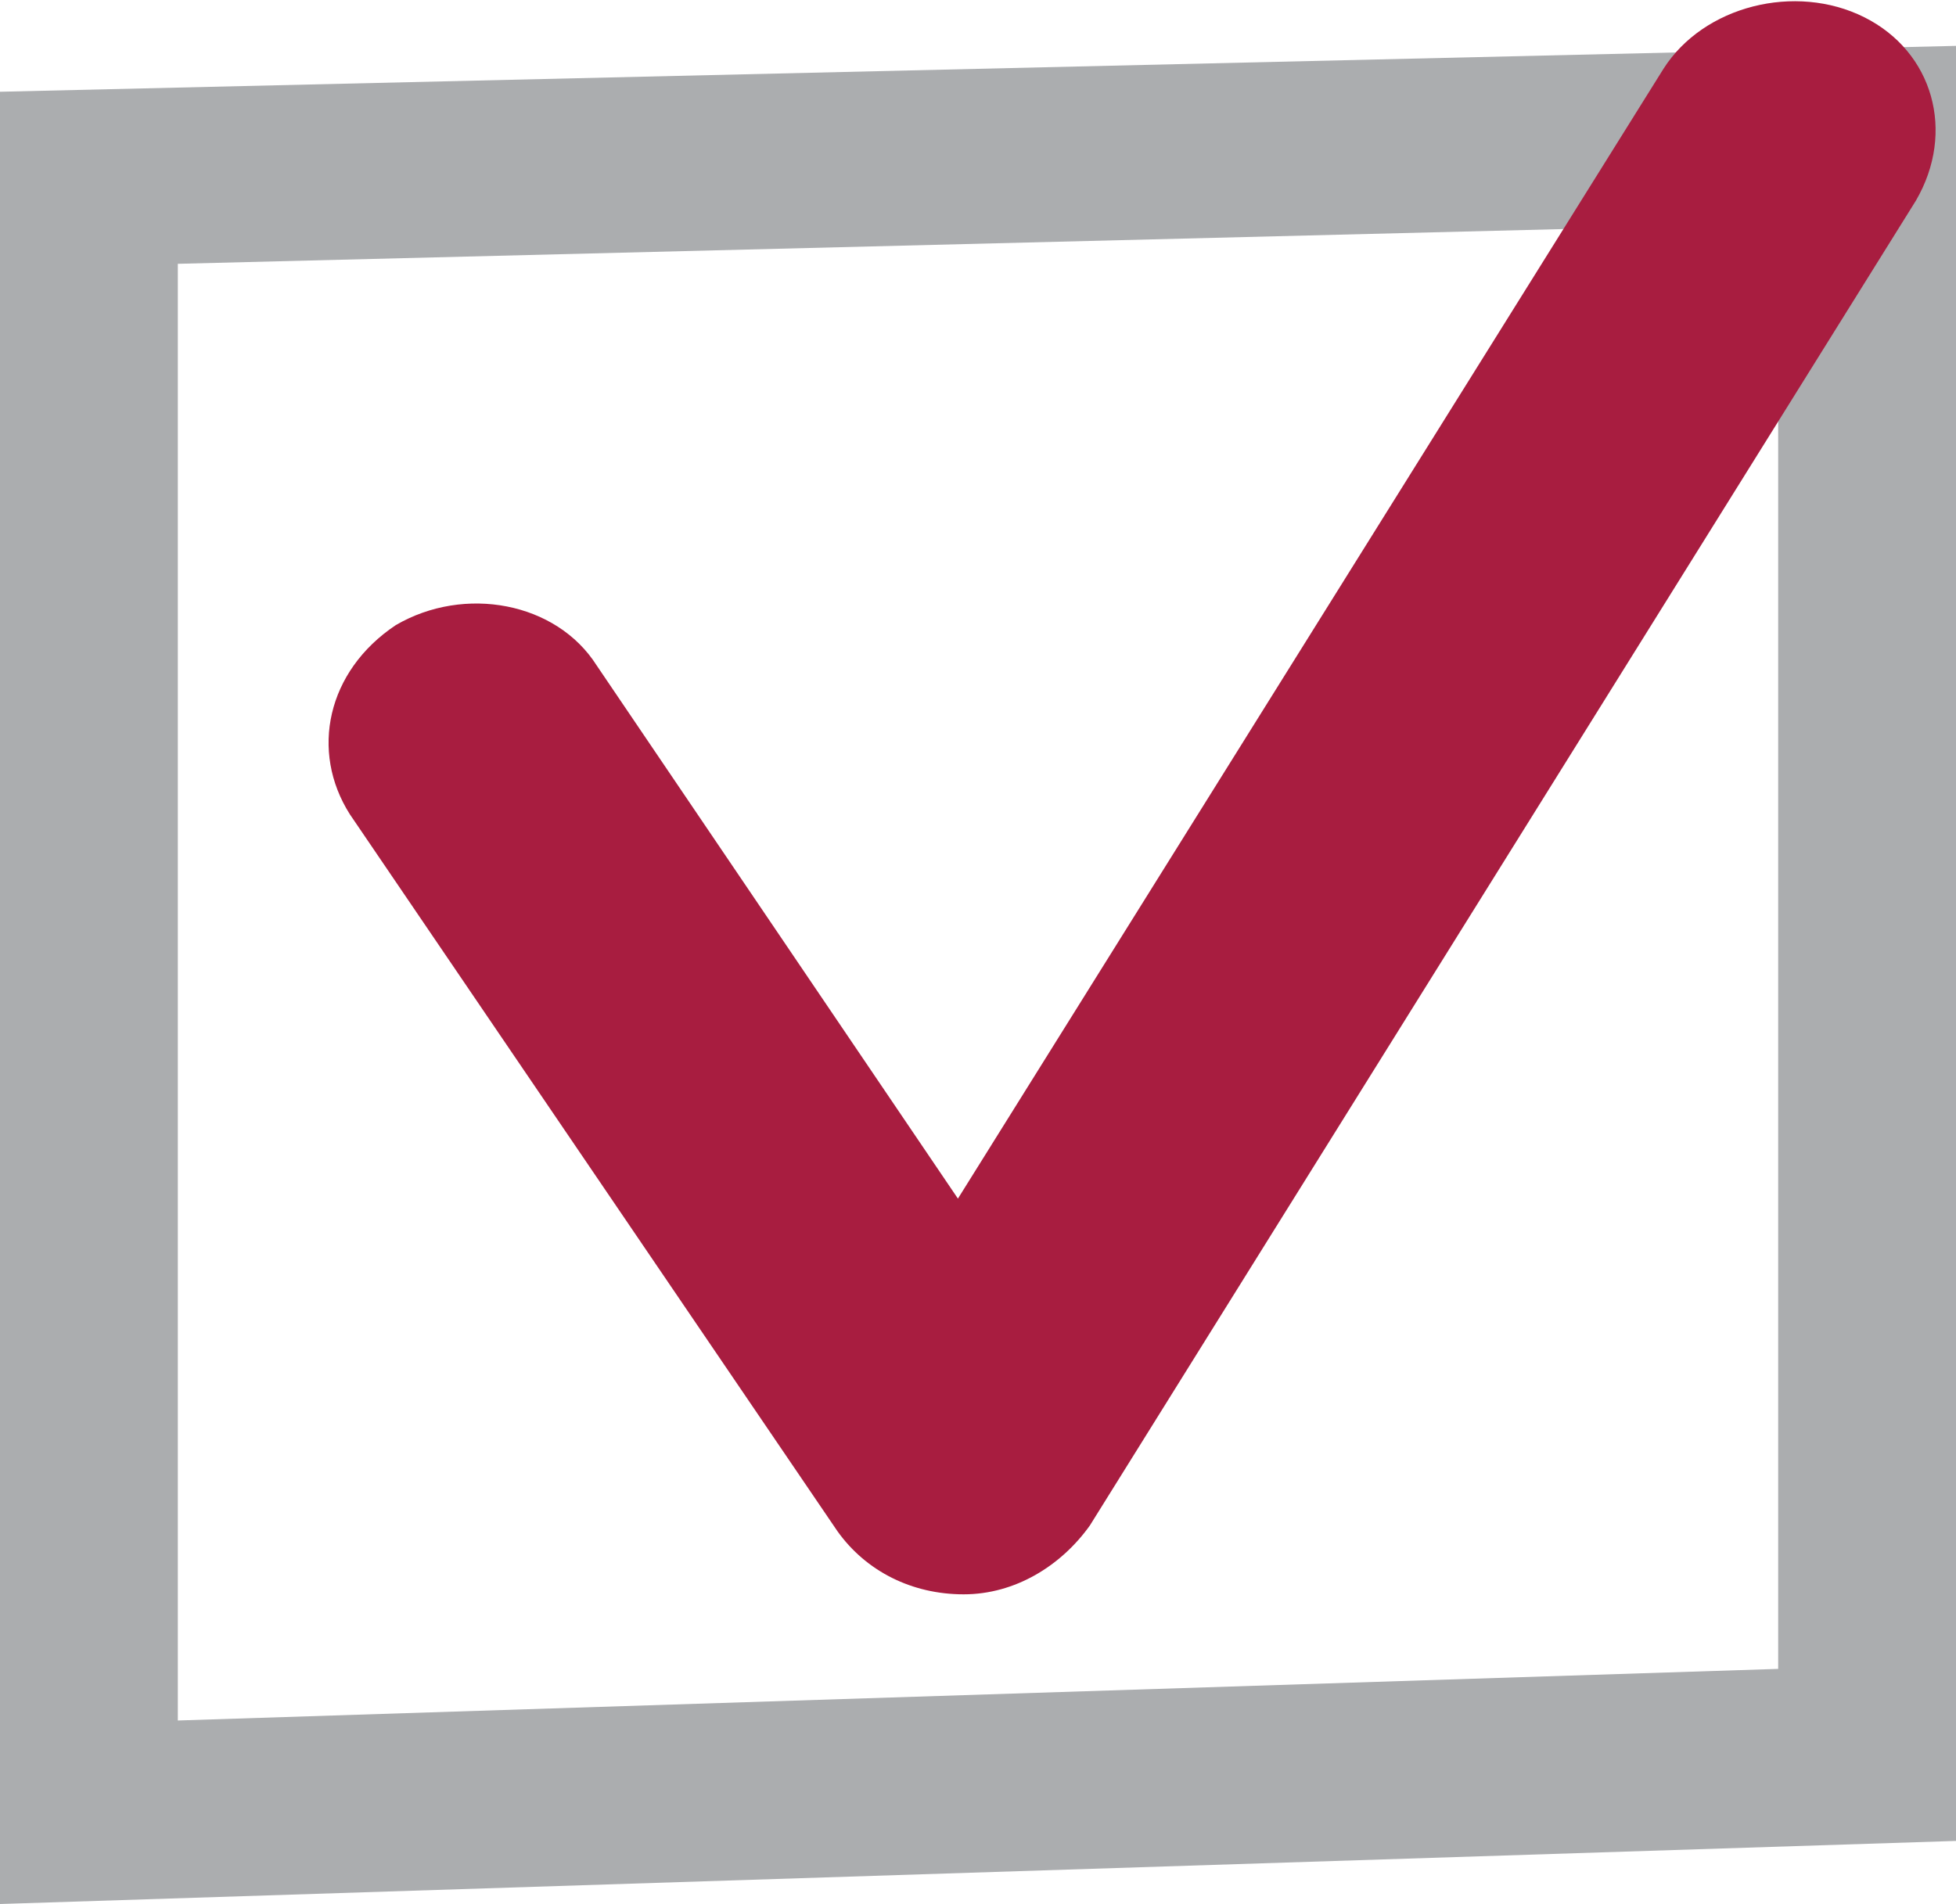 <?xml version="1.0" encoding="utf-8"?>
<!-- Generator: Adobe Illustrator 24.1.2, SVG Export Plug-In . SVG Version: 6.00 Build 0)  -->
<svg version="1.1" id="Layer_1" xmlns="http://www.w3.org/2000/svg" xmlns:xlink="http://www.w3.org/1999/xlink" x="0px" y="0px"
	 viewBox="0 0 34.1 33.2" enable-background="new 0 0 34.1 33.2" xml:space="preserve">
<path fill="#ABADAF" d="M3.1,4.6L31,3.9v25.2L3.1,30V4.6z M0,1.6v31.6l34.1-1.1V0.8L0,1.6z"/>
<g>
	<defs>
		<rect id="SVGID_1_" width="34.1" height="33.2"/>
	</defs>
	<clipPath id="SVGID_2_">
		<use xlink:href="#SVGID_1_"  overflow="visible"/>
	</clipPath>
	<path clip-path="url(#SVGID_2_)" fill="#A81D40" d="M19,26.6c-0.5,0.7-1.3,1.2-2.2,1.2c0,0,0,0,0,0c-0.9,0-1.7-0.4-2.2-1.1
		L6.1,14.2c-0.7-1.1-0.4-2.5,0.8-3.3c1.2-0.7,2.8-0.4,3.5,0.7l6.3,9.3L29,1.2c0.7-1.1,2.3-1.5,3.5-0.9c1.2,0.6,1.6,2,0.9,3.2"/>
</g>
<g>
</g>
<g>
</g>
<g>
</g>
<g>
</g>
<g>
</g>
<g>
</g>
<g>
</g>
<g>
</g>
<g>
</g>
<g>
</g>
<g>
</g>
<g>
</g>
<g>
</g>
<g>
</g>
<g>
</g>
</svg>
